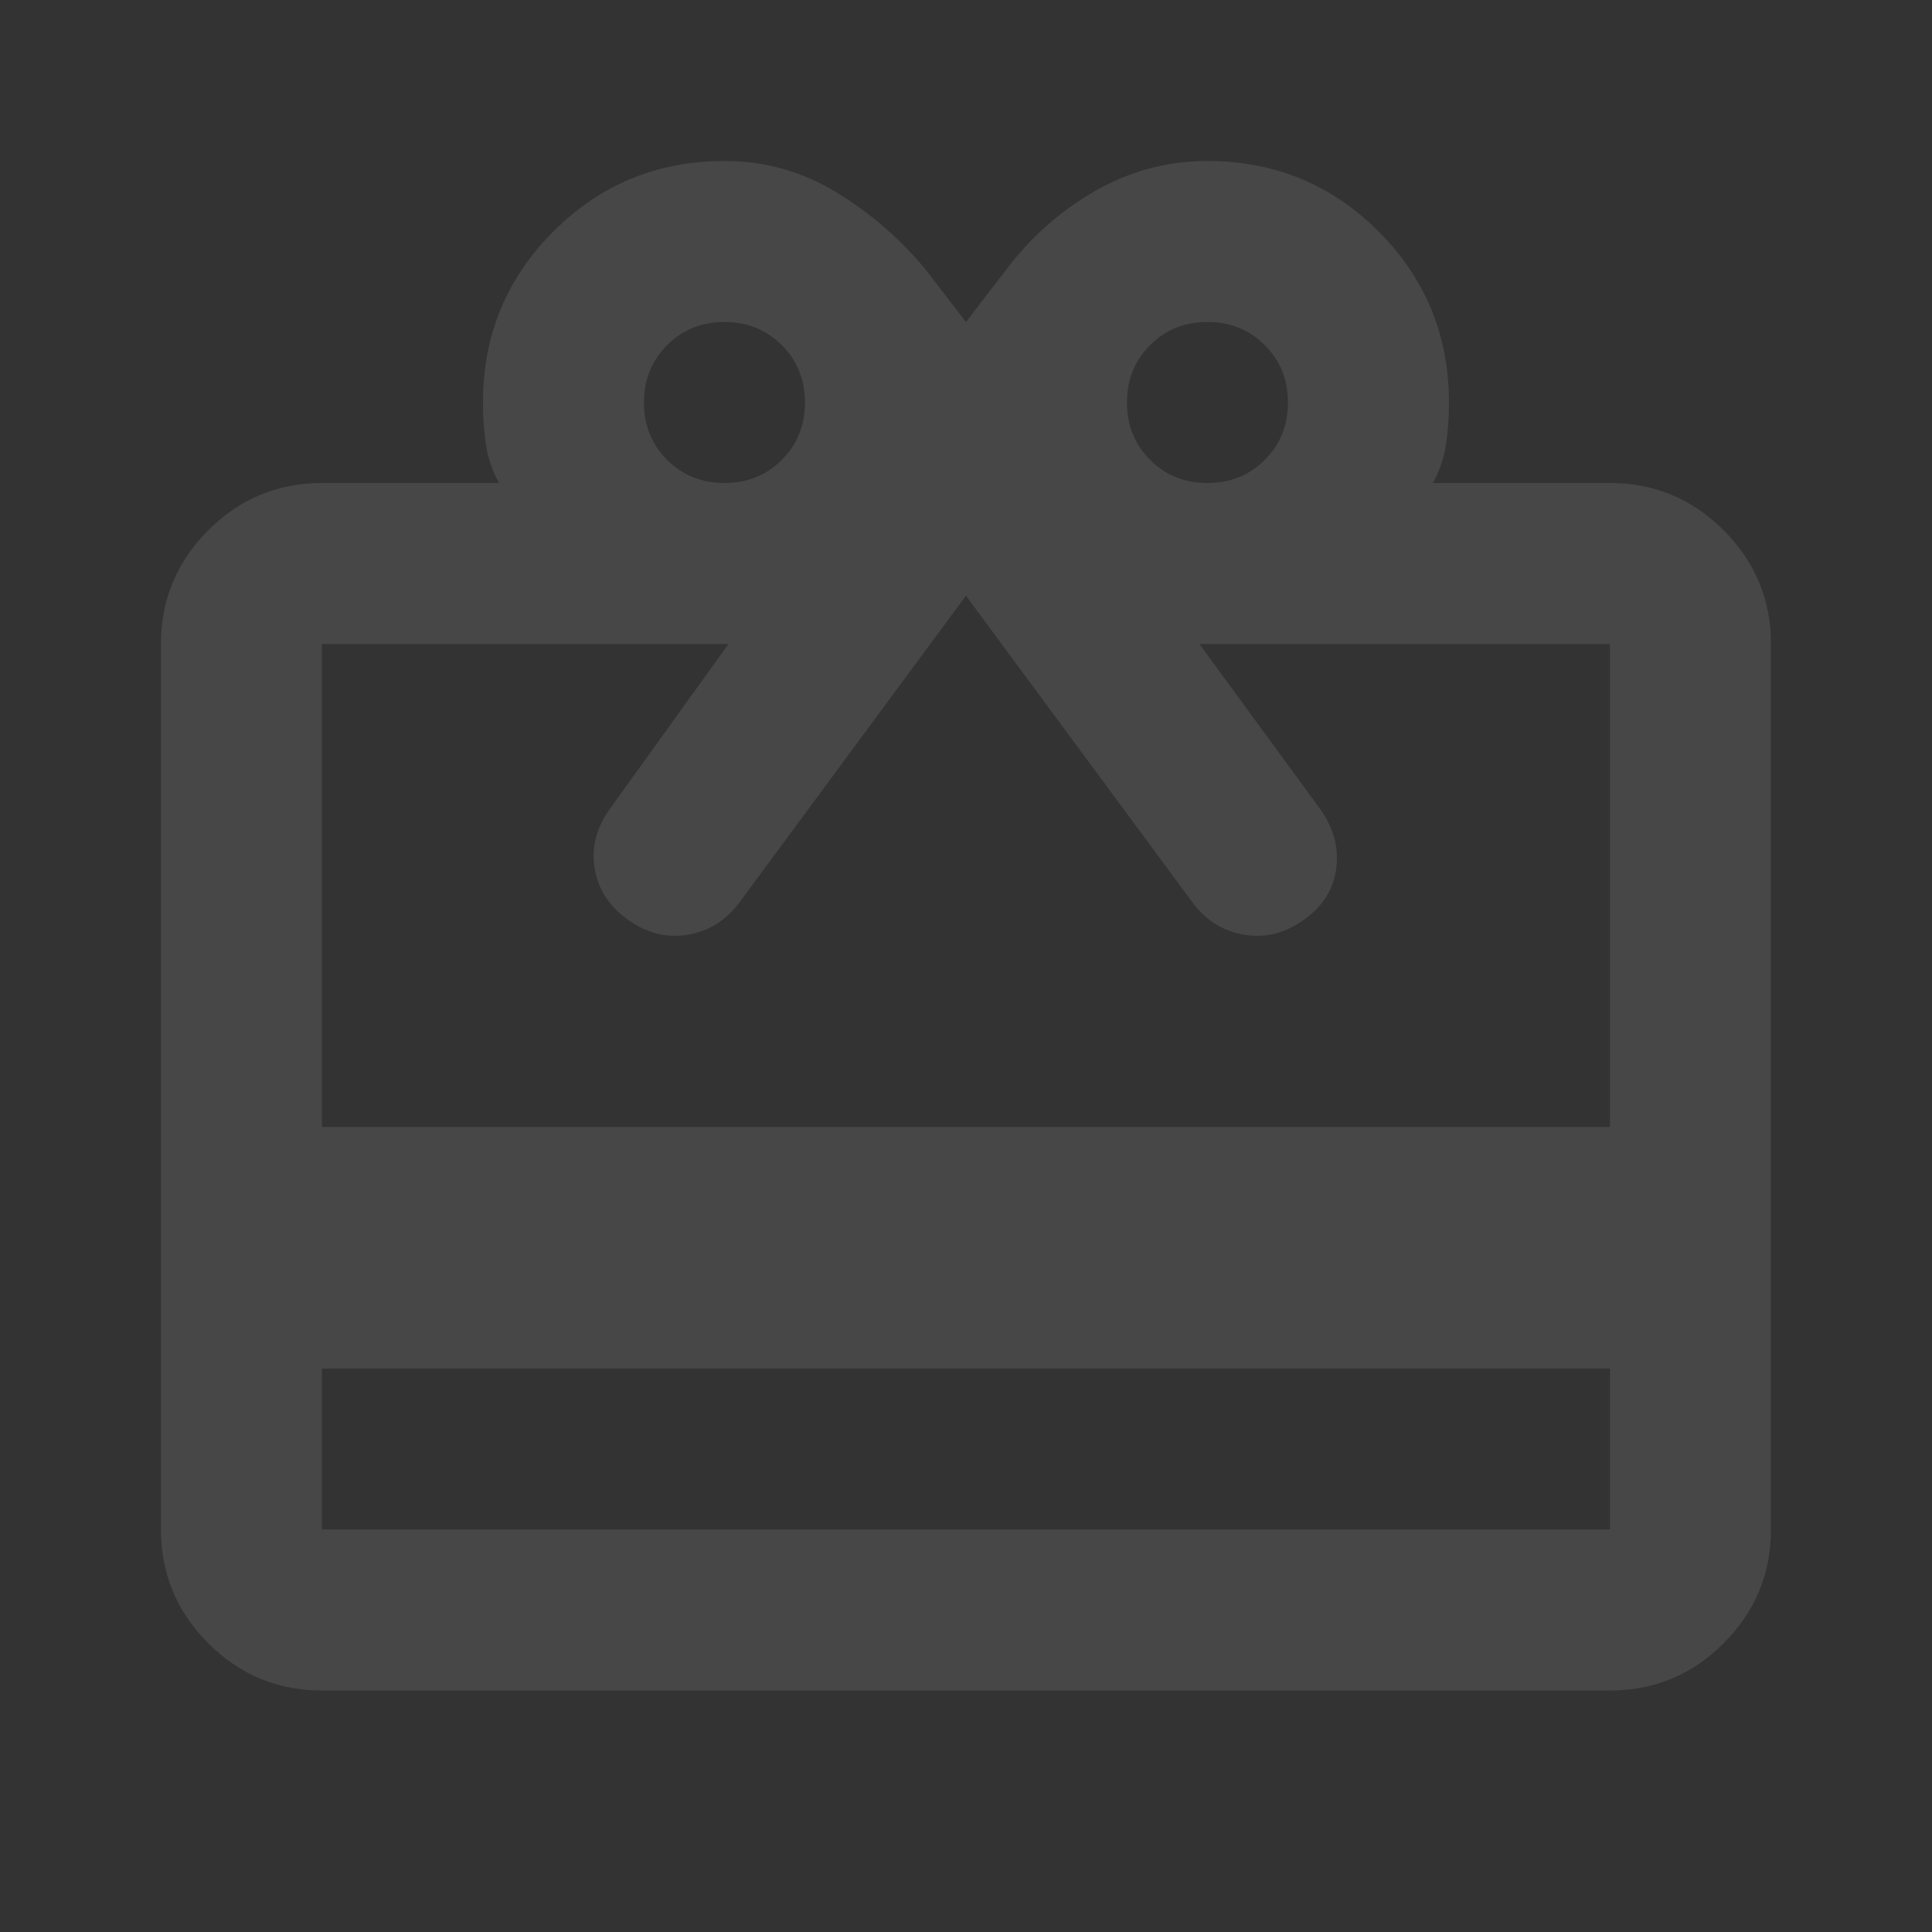 <svg width="128" height="128" viewBox="0 0 128 128" fill="none" xmlns="http://www.w3.org/2000/svg">
<rect x="0" y="0" width="128" height="128" fill="#333333" stroke="none"/>
<path d="M21.331 90.667V101.333H106.664V90.667H21.331ZM21.331 32H33.064C32.62 31.2 32.331 30.355 32.197 29.467C32.064 28.578 31.997 27.644 31.997 26.667C31.997 22.222 33.553 18.444 36.664 15.333C39.775 12.222 43.553 10.667 47.997 10.667C50.664 10.667 53.131 11.355 55.397 12.733C57.664 14.111 59.642 15.822 61.331 17.867L63.997 21.333L66.664 17.867C68.264 15.733 70.22 14 72.531 12.667C74.842 11.333 77.331 10.667 79.997 10.667C84.442 10.667 88.22 12.222 91.331 15.333C94.442 18.444 95.997 22.222 95.997 26.667C95.997 27.644 95.931 28.578 95.797 29.467C95.664 30.355 95.375 31.2 94.931 32H106.664C109.597 32 112.108 33.044 114.197 35.133C116.286 37.222 117.331 39.733 117.331 42.667V101.333C117.331 104.267 116.286 106.778 114.197 108.867C112.108 110.956 109.597 112 106.664 112H21.331C18.397 112 15.886 110.956 13.797 108.867C11.709 106.778 10.664 104.267 10.664 101.333V42.667C10.664 39.733 11.709 37.222 13.797 35.133C15.886 33.044 18.397 32 21.331 32ZM21.331 74.667H106.664V42.667H79.464L87.464 53.6C88.353 54.844 88.709 56.156 88.531 57.533C88.353 58.911 87.642 60.044 86.397 60.933C85.153 61.822 83.842 62.156 82.464 61.933C81.086 61.711 79.953 61.022 79.064 59.867L63.997 39.467L48.931 59.867C48.042 61.022 46.908 61.711 45.531 61.933C44.153 62.156 42.842 61.822 41.597 60.933C40.353 60.044 39.62 58.911 39.397 57.533C39.175 56.156 39.508 54.844 40.397 53.6L48.264 42.667H21.331V74.667ZM47.997 32C49.508 32 50.775 31.489 51.797 30.467C52.82 29.444 53.331 28.178 53.331 26.667C53.331 25.155 52.82 23.889 51.797 22.867C50.775 21.844 49.508 21.333 47.997 21.333C46.486 21.333 45.22 21.844 44.197 22.867C43.175 23.889 42.664 25.155 42.664 26.667C42.664 28.178 43.175 29.444 44.197 30.467C45.22 31.489 46.486 32 47.997 32ZM79.997 32C81.508 32 82.775 31.489 83.797 30.467C84.82 29.444 85.331 28.178 85.331 26.667C85.331 25.155 84.82 23.889 83.797 22.867C82.775 21.844 81.508 21.333 79.997 21.333C78.486 21.333 77.22 21.844 76.197 22.867C75.175 23.889 74.664 25.155 74.664 26.667C74.664 28.178 75.175 29.444 76.197 30.467C77.22 31.489 78.486 32 79.997 32Z" fill="white" fill-opacity="0.1"/>
</svg>
